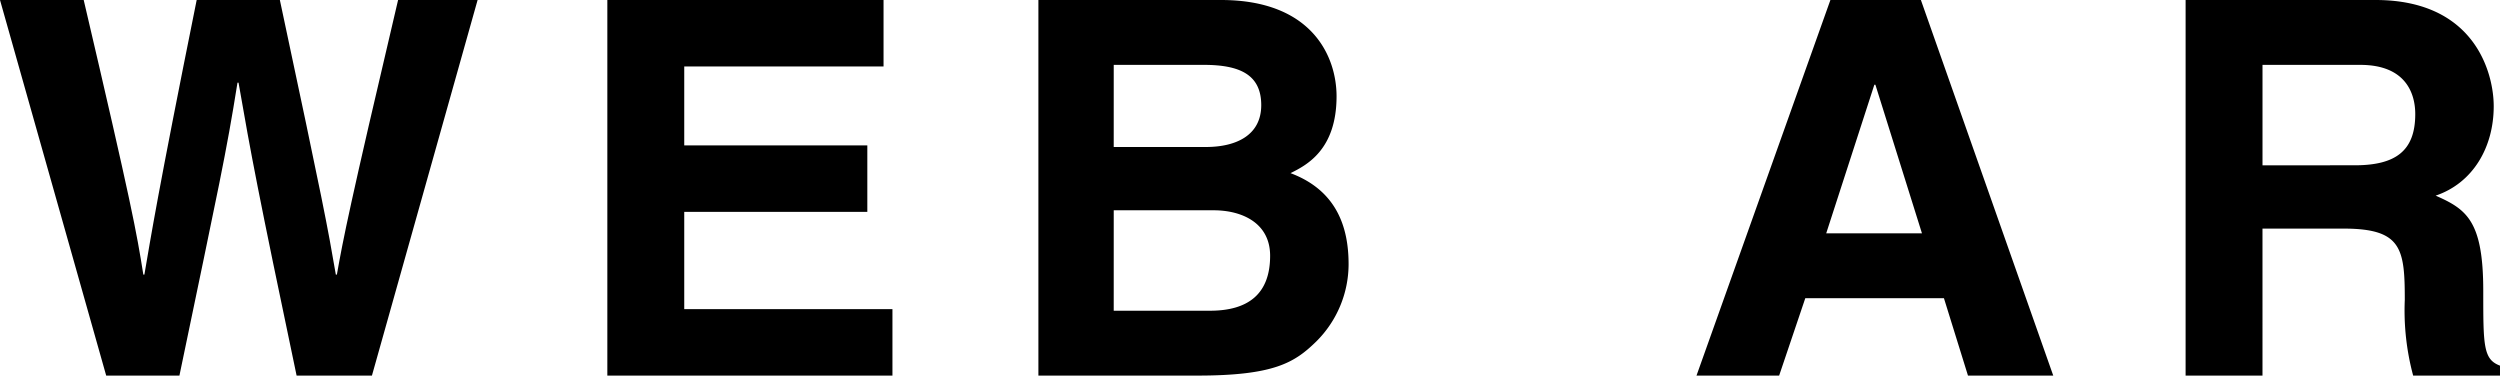<svg xmlns="http://www.w3.org/2000/svg" viewBox="0 0 215.052 32.309"><g id="レイヤー_2" data-name="レイヤー 2"><g id="レイヤー_1-2" data-name="レイヤー 1"><path d="M0,0H7.2c4.14,17.684,4.545,19.934,5.13,23.624h.09C13.005,20.249,13.5,16.964,16.919,0h7.155C27.854,17.729,28.169,19.439,28.889,23.624H28.979c.54-3.06,1.08-5.85,5.265-23.624H41.084L31.994,32.309h-6.48c-3.33-15.84-3.915-18.989-4.995-25.199h-.09c-.99,6.21-1.53,8.55-4.995,25.199H9.135Z"/><path d="M76.003,5.715h-17.144v6.795h15.749v5.715h-15.749v8.369H76.769v5.715H52.244V0H76.003Z"/><path d="M89.324,0h15.704c7.92,0,9.944,4.949,9.944,8.279,0,4.635-2.609,5.939-3.96,6.615,3.96,1.484,4.995,4.635,4.995,7.829a9.387,9.387,0,0,1-2.79,6.66c-1.845,1.8-3.6,2.925-10.214,2.925H89.324Zm6.479,12.645h7.92c2.654,0,4.77-1.035,4.77-3.6,0-2.655-1.89-3.465-4.95-3.465H95.804Zm0,14.084h8.279c3.285,0,5.175-1.439,5.175-4.725,0-2.835-2.43-3.915-4.859-3.915H95.804Z"/><path d="M153.043,32.309h-7.109L157.453,0h7.784l11.385,32.309h-7.335l-2.069-6.66H155.293Zm4.05-12.239h8.235L161.323,7.289h-.09Z"/><path d="M188.008,0h16.334c8.595,0,10.17,6.345,10.17,9.135,0,3.555-1.8,6.614-4.995,7.694,2.655,1.17,4.095,2.16,4.095,8.189,0,4.726,0,5.896,1.44,6.435v.855H207.582a21.528,21.528,0,0,1-.72-6.524c0-4.41-.271-6.12-5.266-6.12h-6.975V32.309h-6.614ZM202.542,14.219c3.51,0,5.22-1.215,5.22-4.409,0-1.71-.765-4.229-4.725-4.229h-8.415v8.639Z"/></g></g></svg>